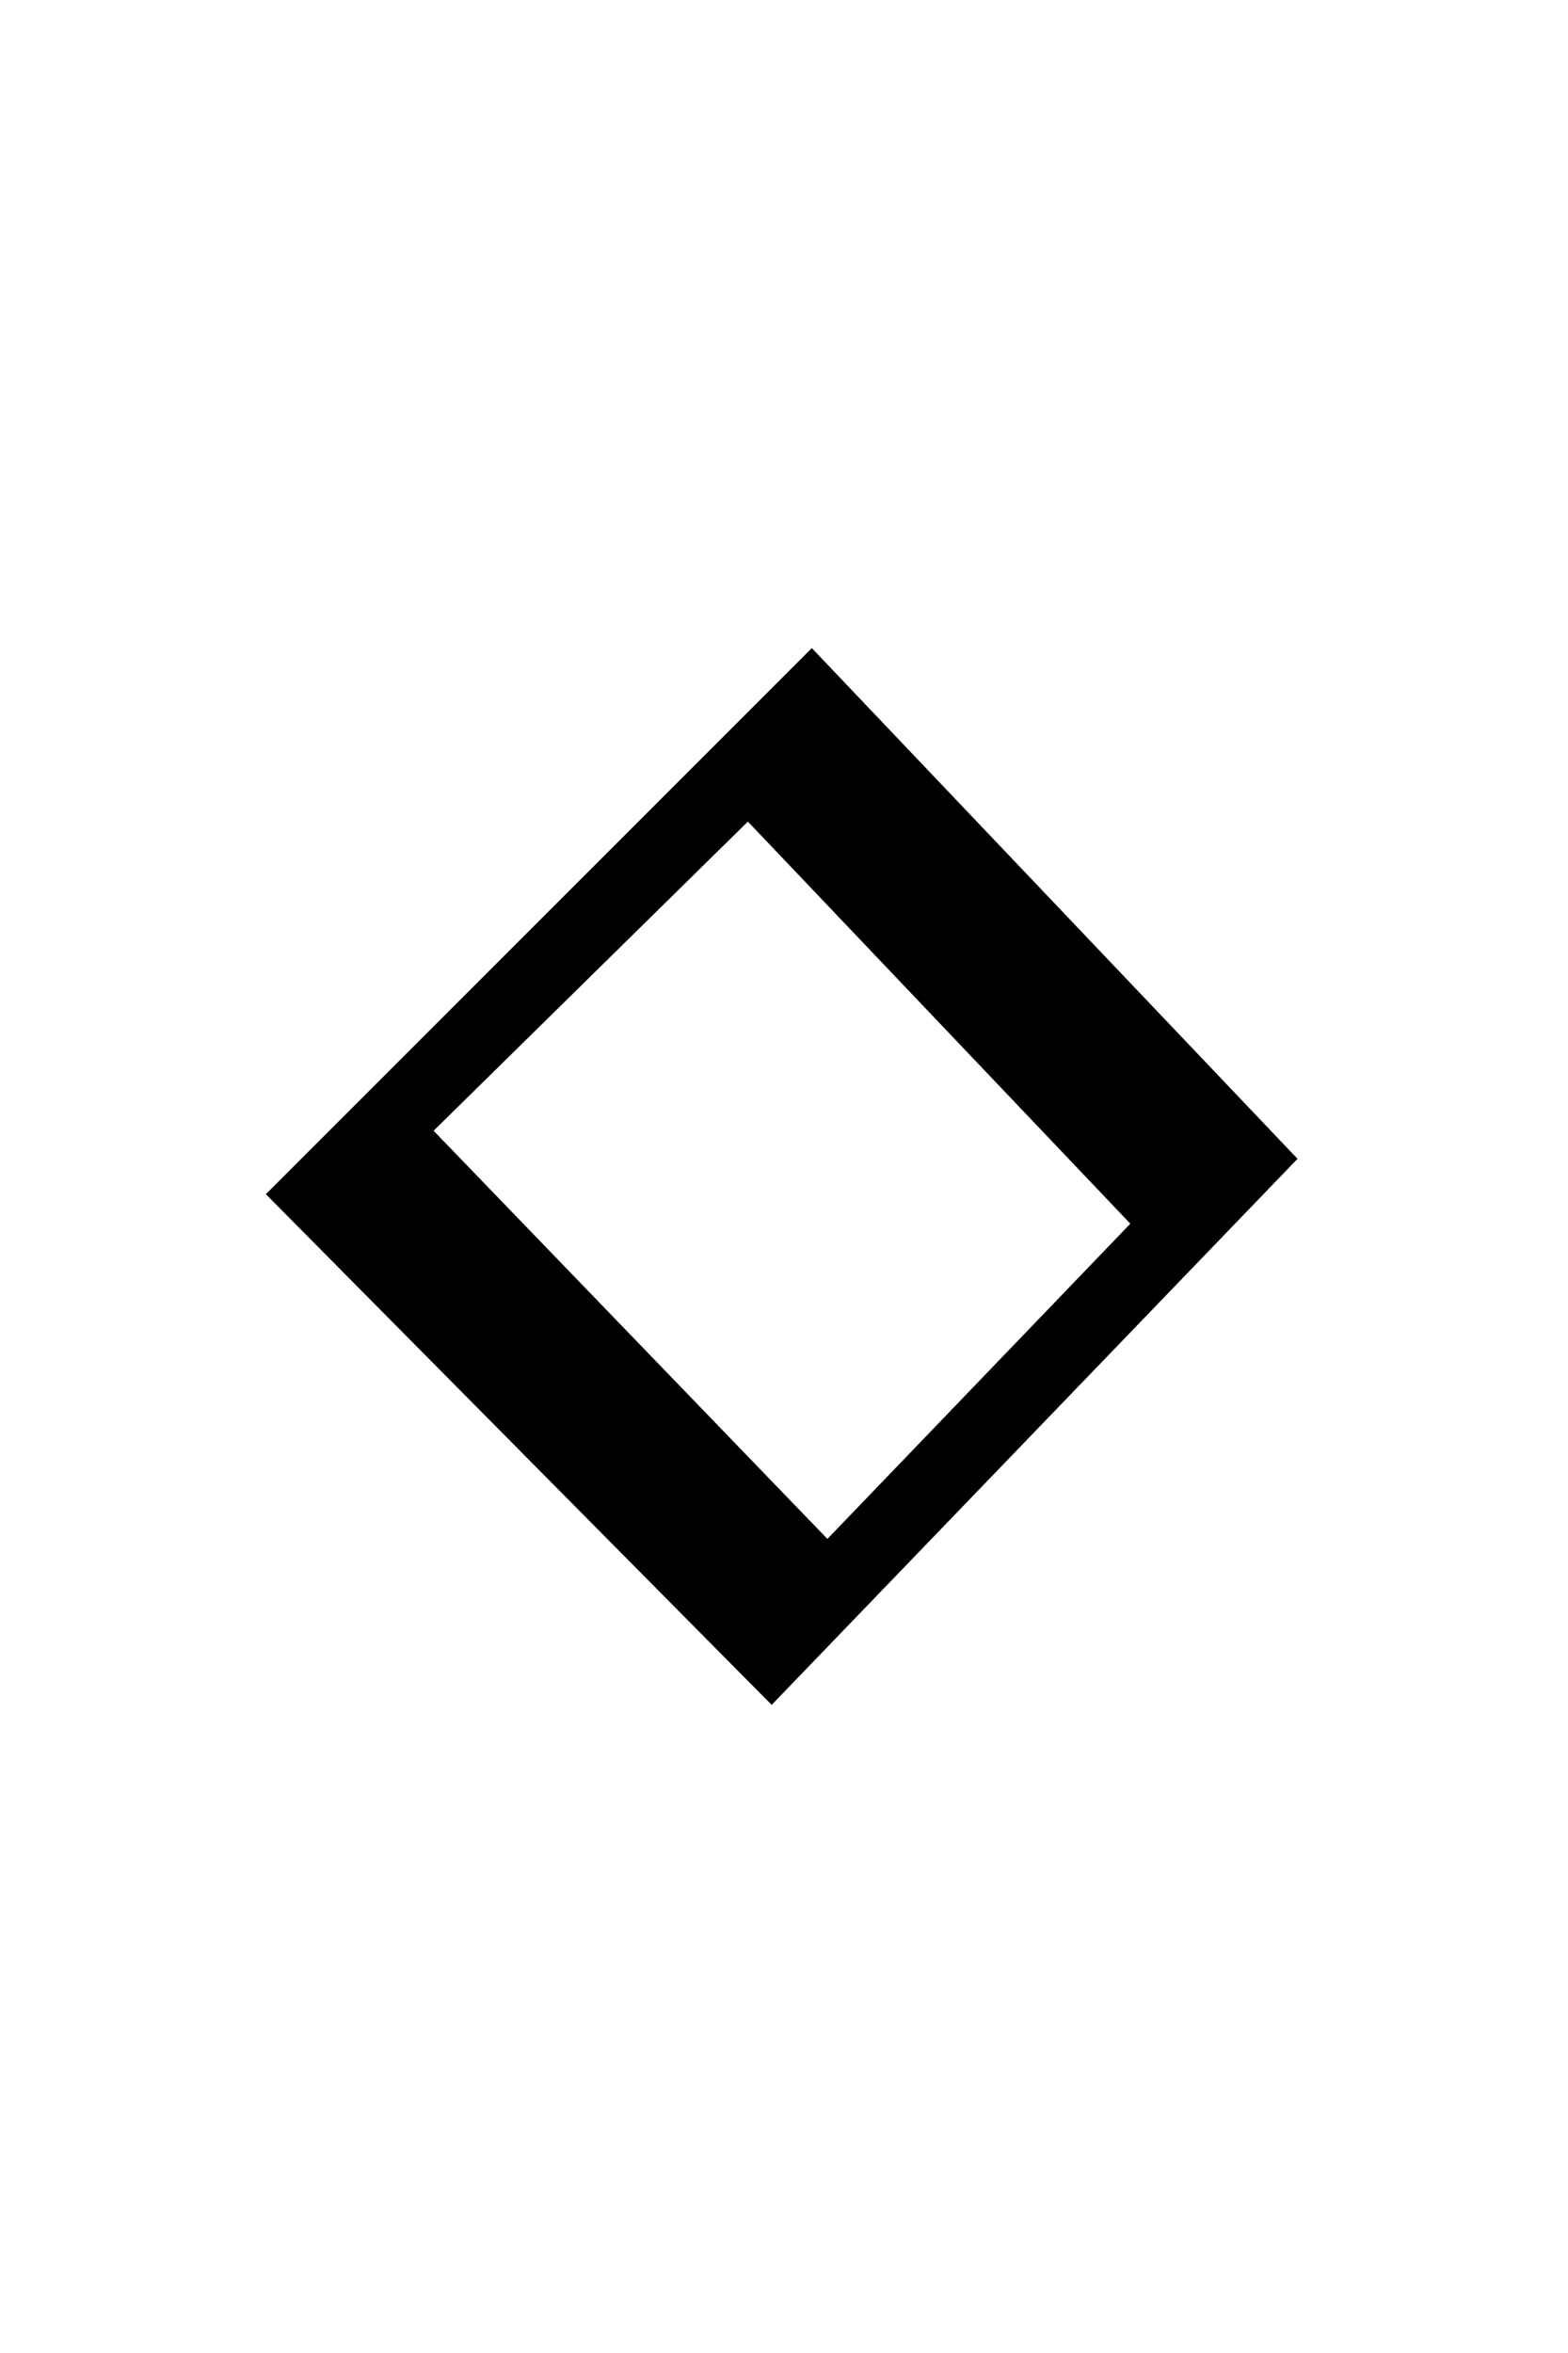 <?xml version="1.0" encoding="UTF-8" standalone="no"?>
<svg
   xmlns:dc="http://purl.org/dc/elements/1.1/"
   xmlns:cc="http://creativecommons.org/ns#"
   xmlns:rdf="http://www.w3.org/1999/02/22-rdf-syntax-ns#"
   xmlns:svg="http://www.w3.org/2000/svg"
   xmlns="http://www.w3.org/2000/svg"
   xmlns:sodipodi="http://sodipodi.sourceforge.net/DTD/sodipodi-0.dtd"
   xmlns:inkscape="http://www.inkscape.org/namespaces/inkscape"
   version="1.1"
   viewBox="0 0 32 48"
   id="svg2"
   inkscape:version="0.91 r13725"
   sodipodi:docname="Gondolin rune u.svg">
  <defs
     id="defs8" />
  <sodipodi:namedview
     pagecolor="#ffffff"
     bordercolor="#666666"
     borderopacity="1"
     objecttolerance="10"
     gridtolerance="10"
     guidetolerance="10"
     inkscape:pageopacity="0"
     inkscape:pageshadow="2"
     inkscape:window-width="1366"
     inkscape:window-height="705"
     id="namedview6"
     showgrid="false"
     inkscape:zoom="18.4"
     inkscape:cx="18.06654"
     inkscape:cy="24.14408"
     inkscape:window-x="-8"
     inkscape:window-y="-8"
     inkscape:window-maximized="1"
     inkscape:current-layer="svg2" />
  <path
     d="M 16.568,13.221 5.426,24.361 15.748,34.779 26.48,23.639 Z m -1.305,3.539 7.805,8.203 -6.182,6.43 -8.037,-8.326 z"
     id="path4"
     inkscape:connector-curvature="0"
     sodipodi:nodetypes="cccccccccc" />
</svg>
